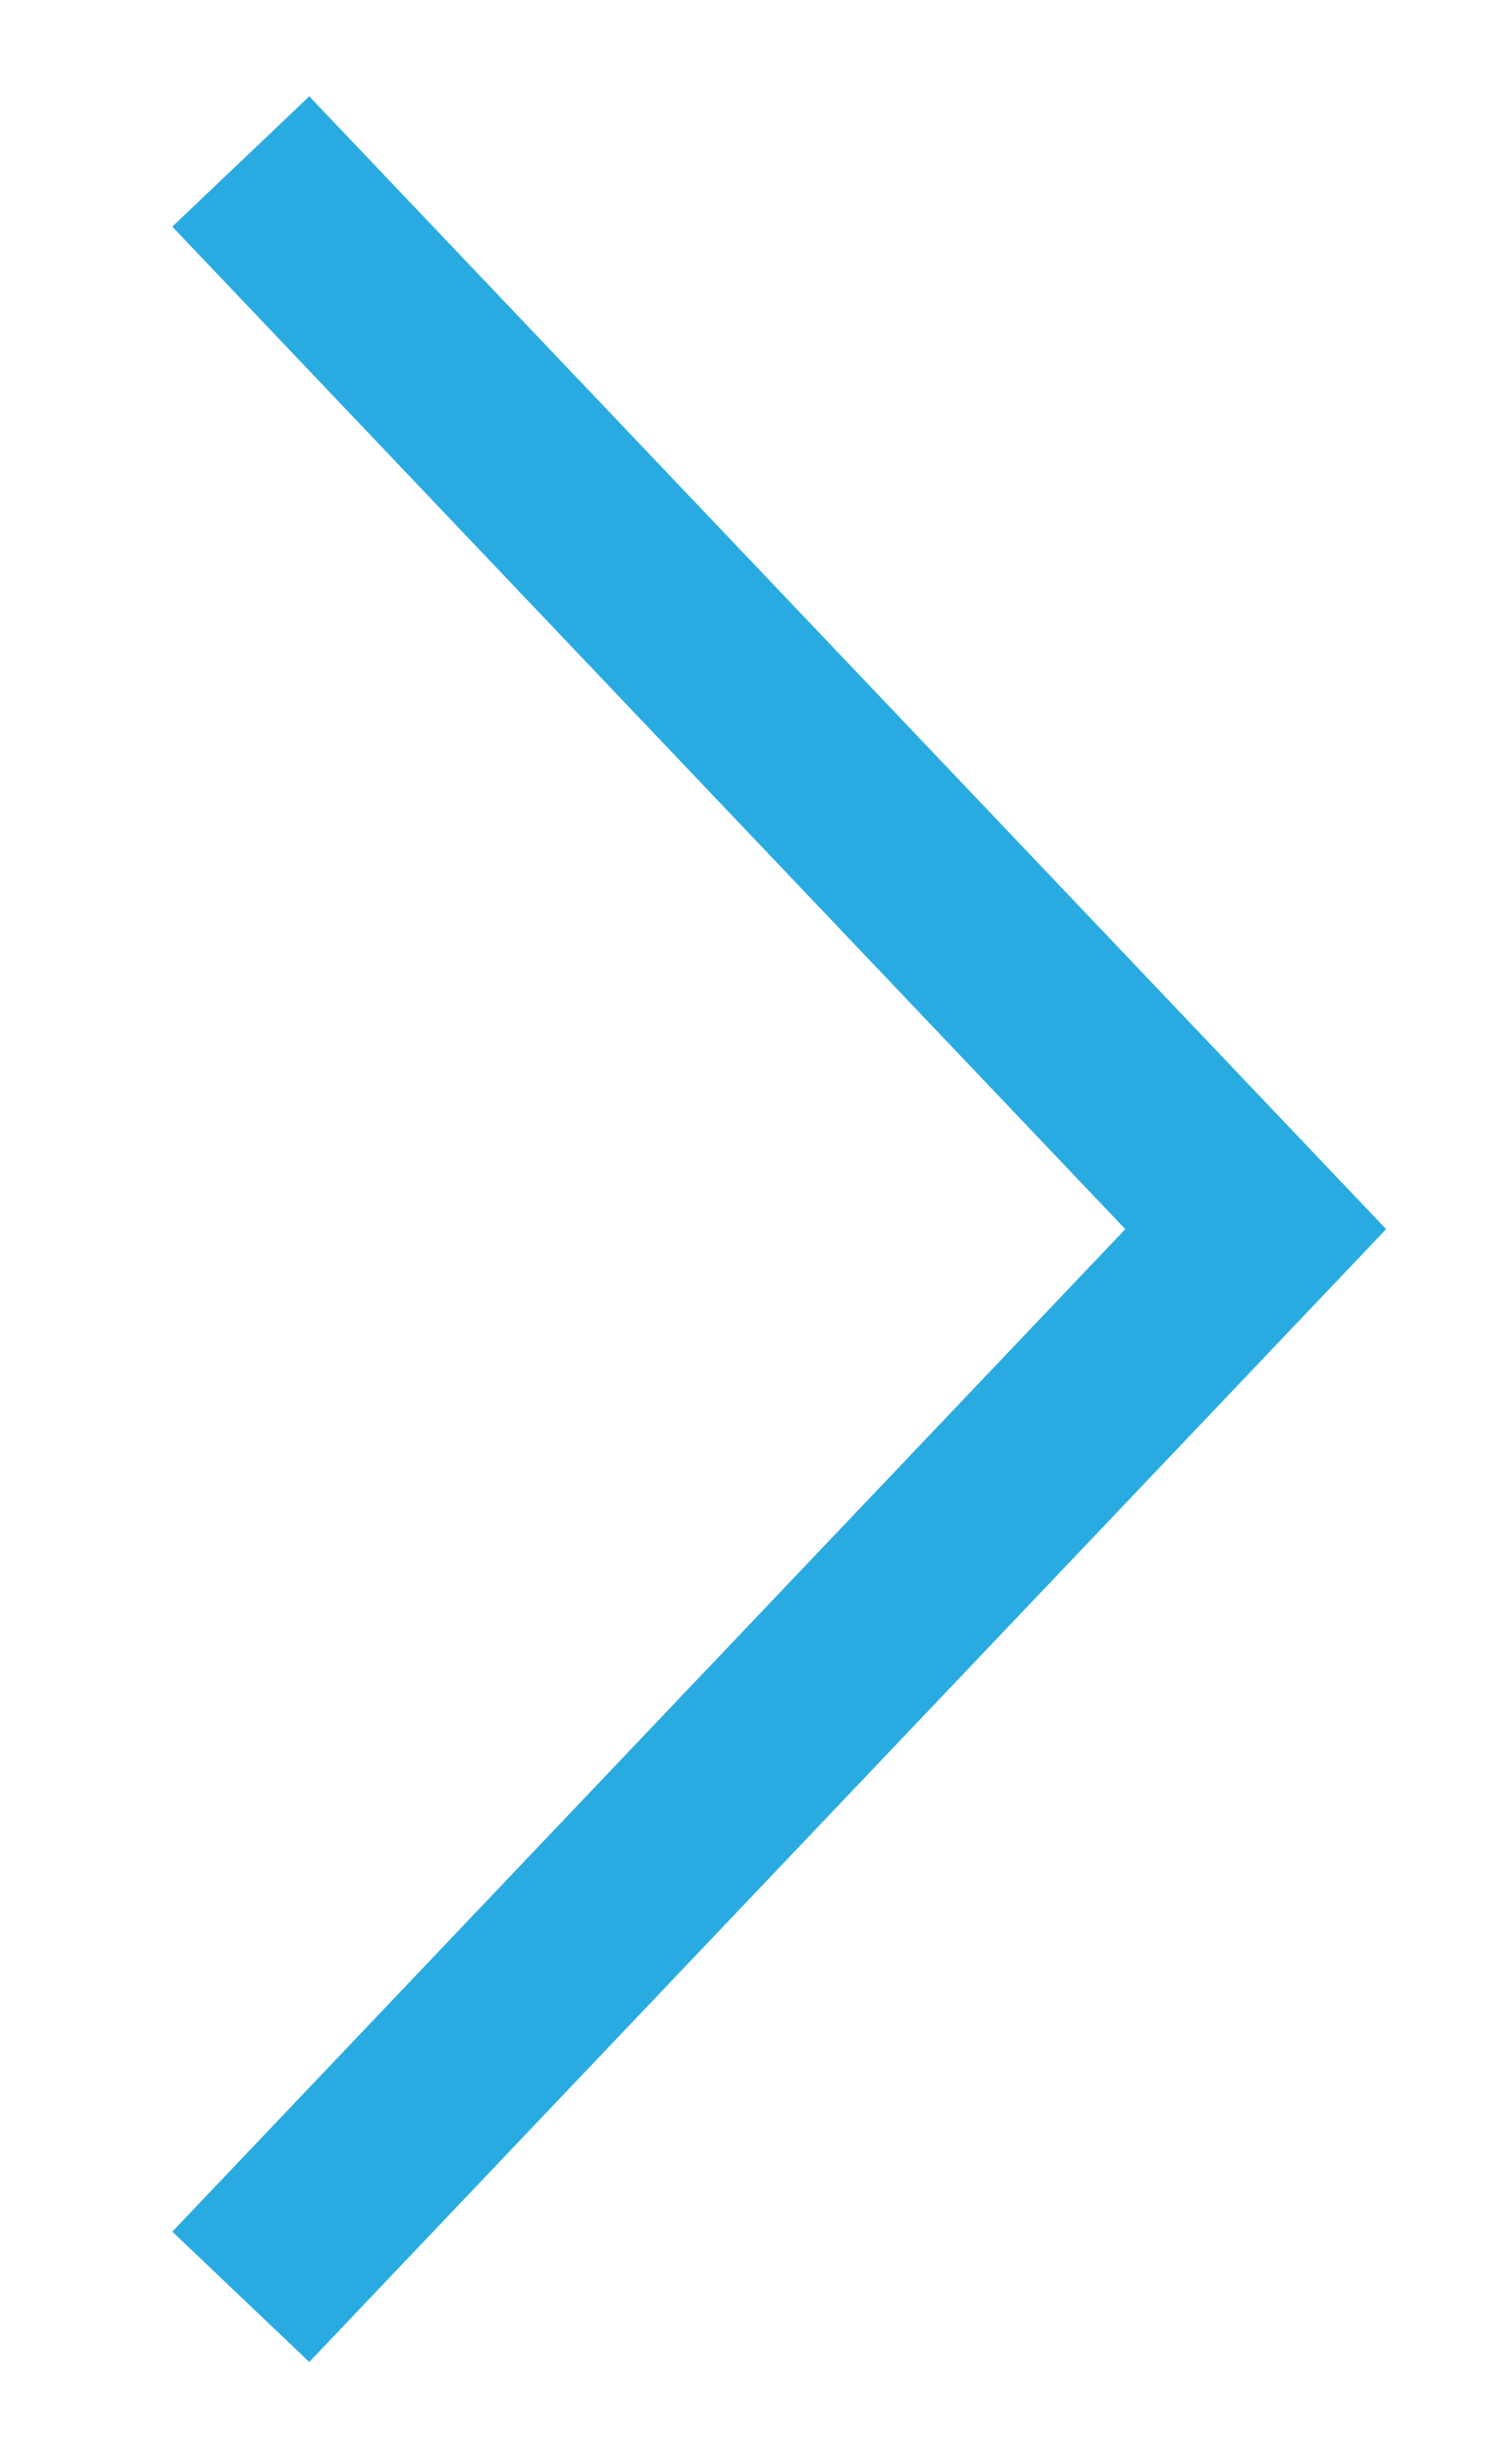 <svg width="8" height="13" viewBox="0 0 8 13" fill="none" xmlns="http://www.w3.org/2000/svg">
<path id="&#227;&#131;&#145;&#227;&#130;&#185; 2305" d="M1.274 0.854L6.644 6.5L1.274 12.146" stroke="#29ABE2" stroke-miterlimit="10"/>
</svg>
